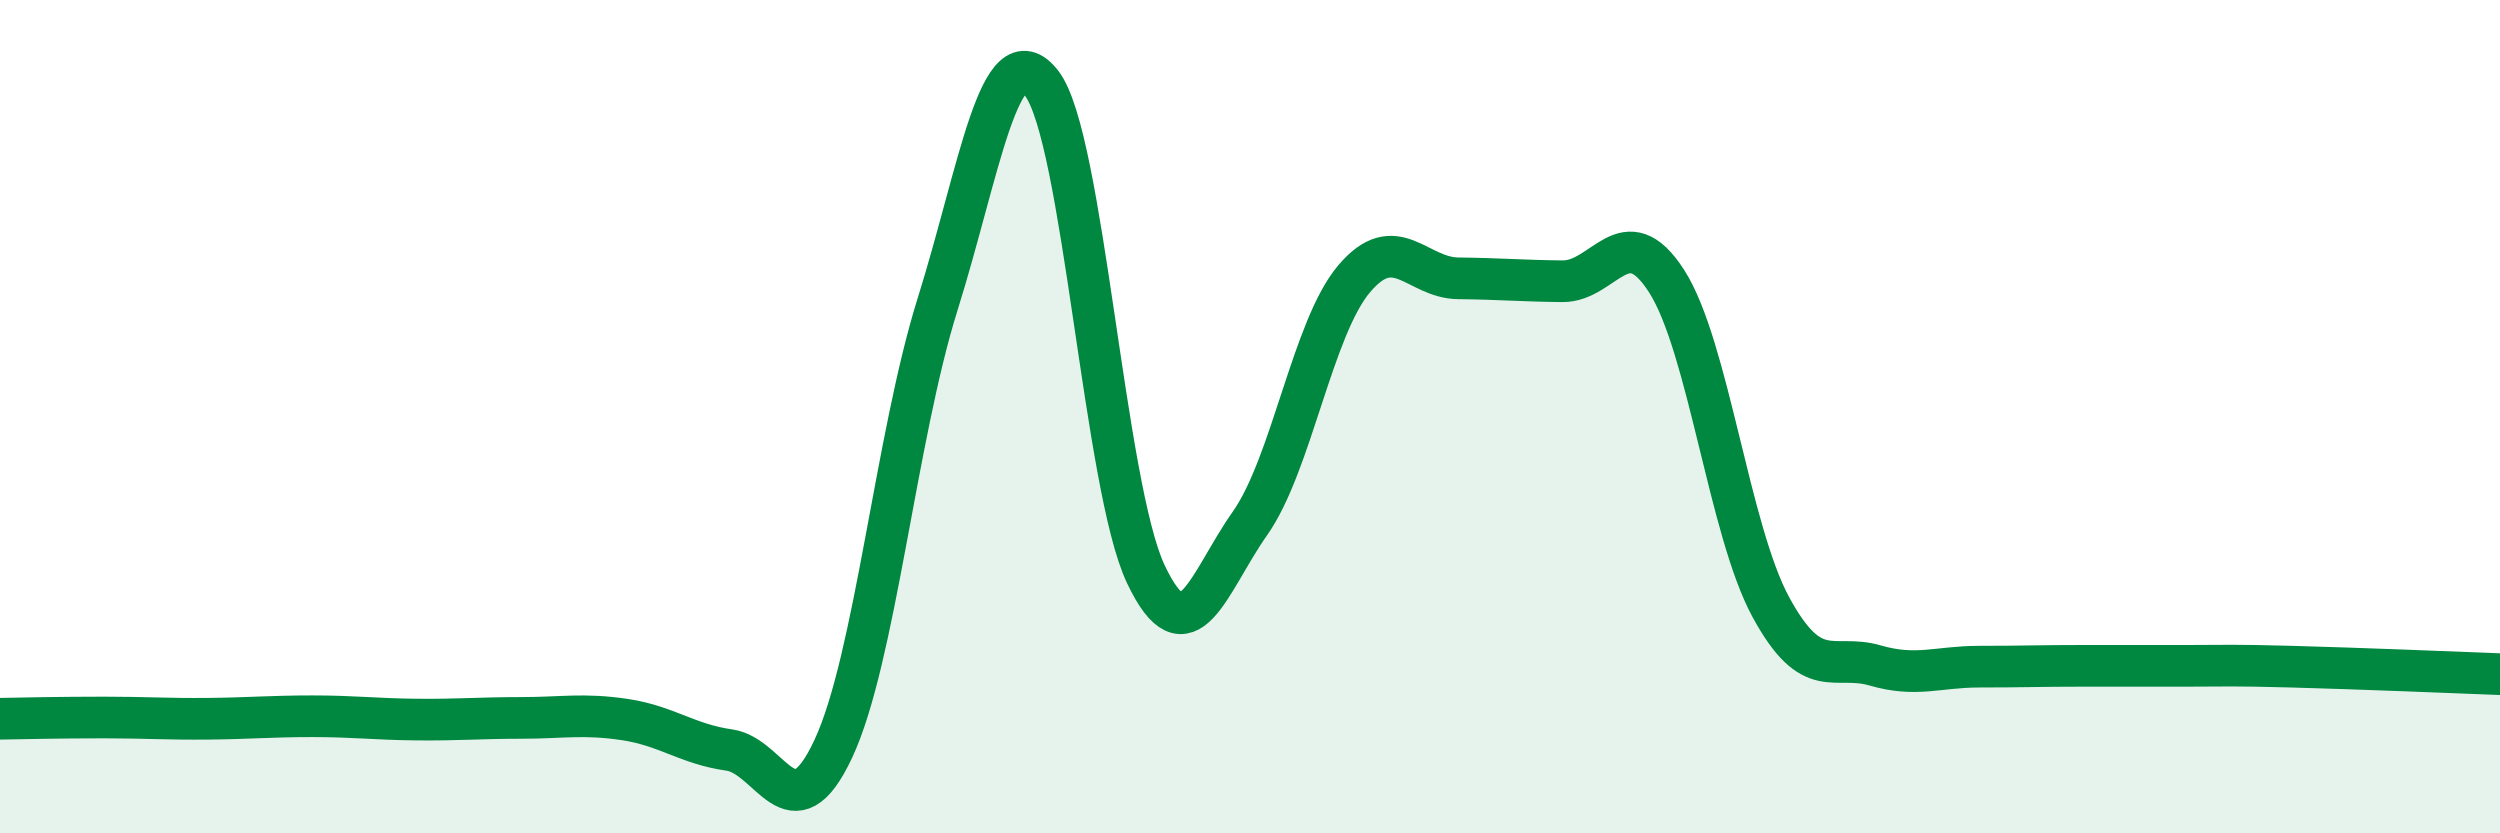 
    <svg width="60" height="20" viewBox="0 0 60 20" xmlns="http://www.w3.org/2000/svg">
      <path
        d="M 0,17.25 C 0.5,17.24 1.5,17.22 2.5,17.22 C 3.5,17.22 4,17.26 5,17.25 C 6,17.24 6.5,17.19 7.5,17.19 C 8.5,17.19 9,17.26 10,17.27 C 11,17.28 11.5,17.23 12.5,17.23 C 13.5,17.23 14,17.12 15,17.27 C 16,17.42 16.5,17.86 17.5,18 C 18.5,18.14 19,20.11 20,17.97 C 21,15.83 21.5,10.5 22.5,7.31 C 23.5,4.12 24,0.71 25,2 C 26,3.29 26.5,11.67 27.5,13.78 C 28.5,15.89 29,13.98 30,12.56 C 31,11.14 31.5,7.87 32.5,6.69 C 33.5,5.51 34,6.67 35,6.68 C 36,6.69 36.5,6.74 37.5,6.75 C 38.5,6.76 39,5.19 40,6.75 C 41,8.31 41.5,12.73 42.5,14.57 C 43.5,16.41 44,15.68 45,15.97 C 46,16.26 46.5,16 47.5,16 C 48.5,16 49,15.98 50,15.98 C 51,15.98 51.5,15.98 52.5,15.98 C 53.5,15.98 53.5,15.96 55,16 C 56.5,16.04 59,16.14 60,16.18L60 20L0 20Z"
        fill="#008740"
        opacity="0.1"
        stroke-linecap="round"
        stroke-linejoin="round"
      />
      <path
        d="M 0,17.25 C 0.5,17.24 1.5,17.22 2.5,17.22 C 3.5,17.22 4,17.26 5,17.25 C 6,17.24 6.5,17.19 7.5,17.19 C 8.5,17.19 9,17.26 10,17.27 C 11,17.28 11.5,17.23 12.5,17.23 C 13.5,17.23 14,17.12 15,17.27 C 16,17.42 16.5,17.86 17.5,18 C 18.5,18.14 19,20.11 20,17.97 C 21,15.83 21.5,10.5 22.5,7.31 C 23.5,4.12 24,0.71 25,2 C 26,3.29 26.5,11.67 27.5,13.78 C 28.5,15.89 29,13.98 30,12.56 C 31,11.14 31.5,7.87 32.5,6.69 C 33.5,5.51 34,6.67 35,6.68 C 36,6.69 36.5,6.74 37.5,6.75 C 38.5,6.76 39,5.19 40,6.75 C 41,8.31 41.5,12.73 42.5,14.57 C 43.5,16.41 44,15.68 45,15.97 C 46,16.26 46.5,16 47.5,16 C 48.5,16 49,15.98 50,15.98 C 51,15.98 51.5,15.98 52.5,15.98 C 53.5,15.98 53.5,15.96 55,16 C 56.5,16.04 59,16.14 60,16.18"
        stroke="#008740"
        stroke-width="1"
        fill="none"
        stroke-linecap="round"
        stroke-linejoin="round"
      />
    </svg>
  
